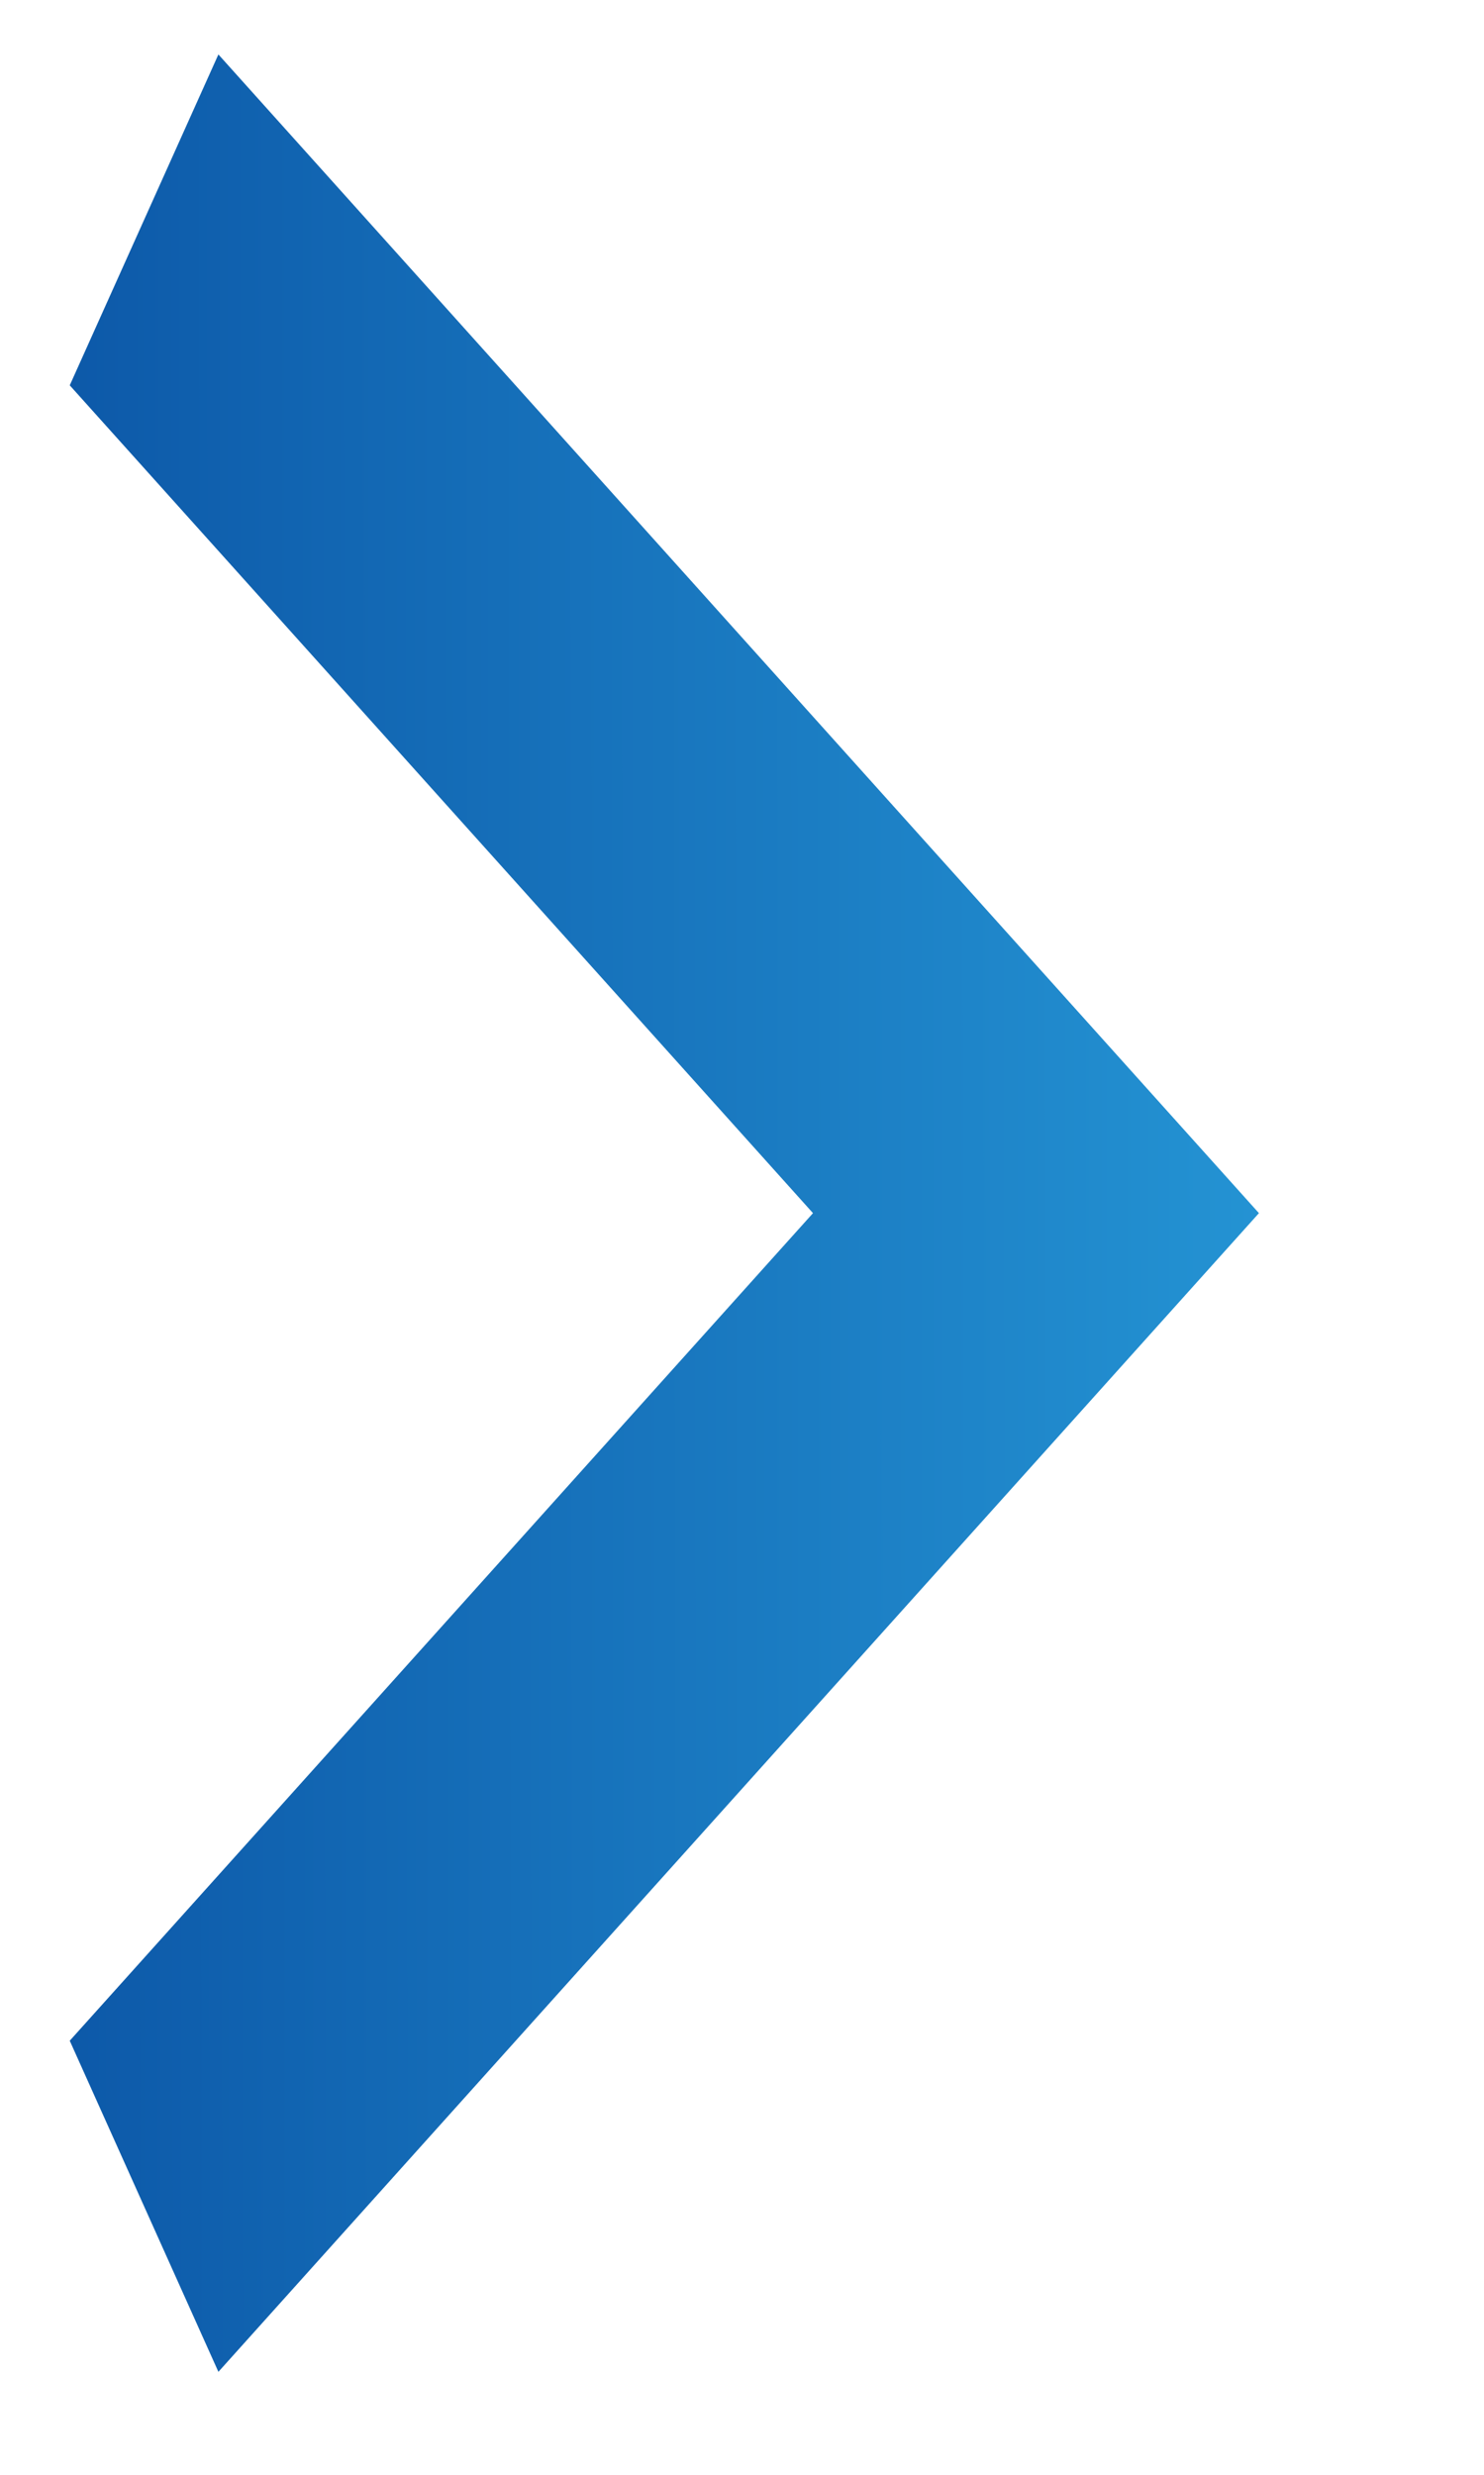 <svg width="6" height="10" viewBox="0 0 6 10" fill="none" xmlns="http://www.w3.org/2000/svg">
<path d="M0.282 8.246L3.287 4.902L0.282 1.557L0.883 0.22L5.09 4.902L0.883 9.584L0.282 8.246Z" fill="url(#paint0_linear_369_2085)"/>
<defs>
<linearGradient id="paint0_linear_369_2085" x1="-0.71" y1="16.565" x2="8.196" y2="16.555" gradientUnits="userSpaceOnUse">
<stop stop-color="#084DA0"/>
<stop offset="0.728" stop-color="#279BD9"/>
</linearGradient>
</defs>
</svg>

